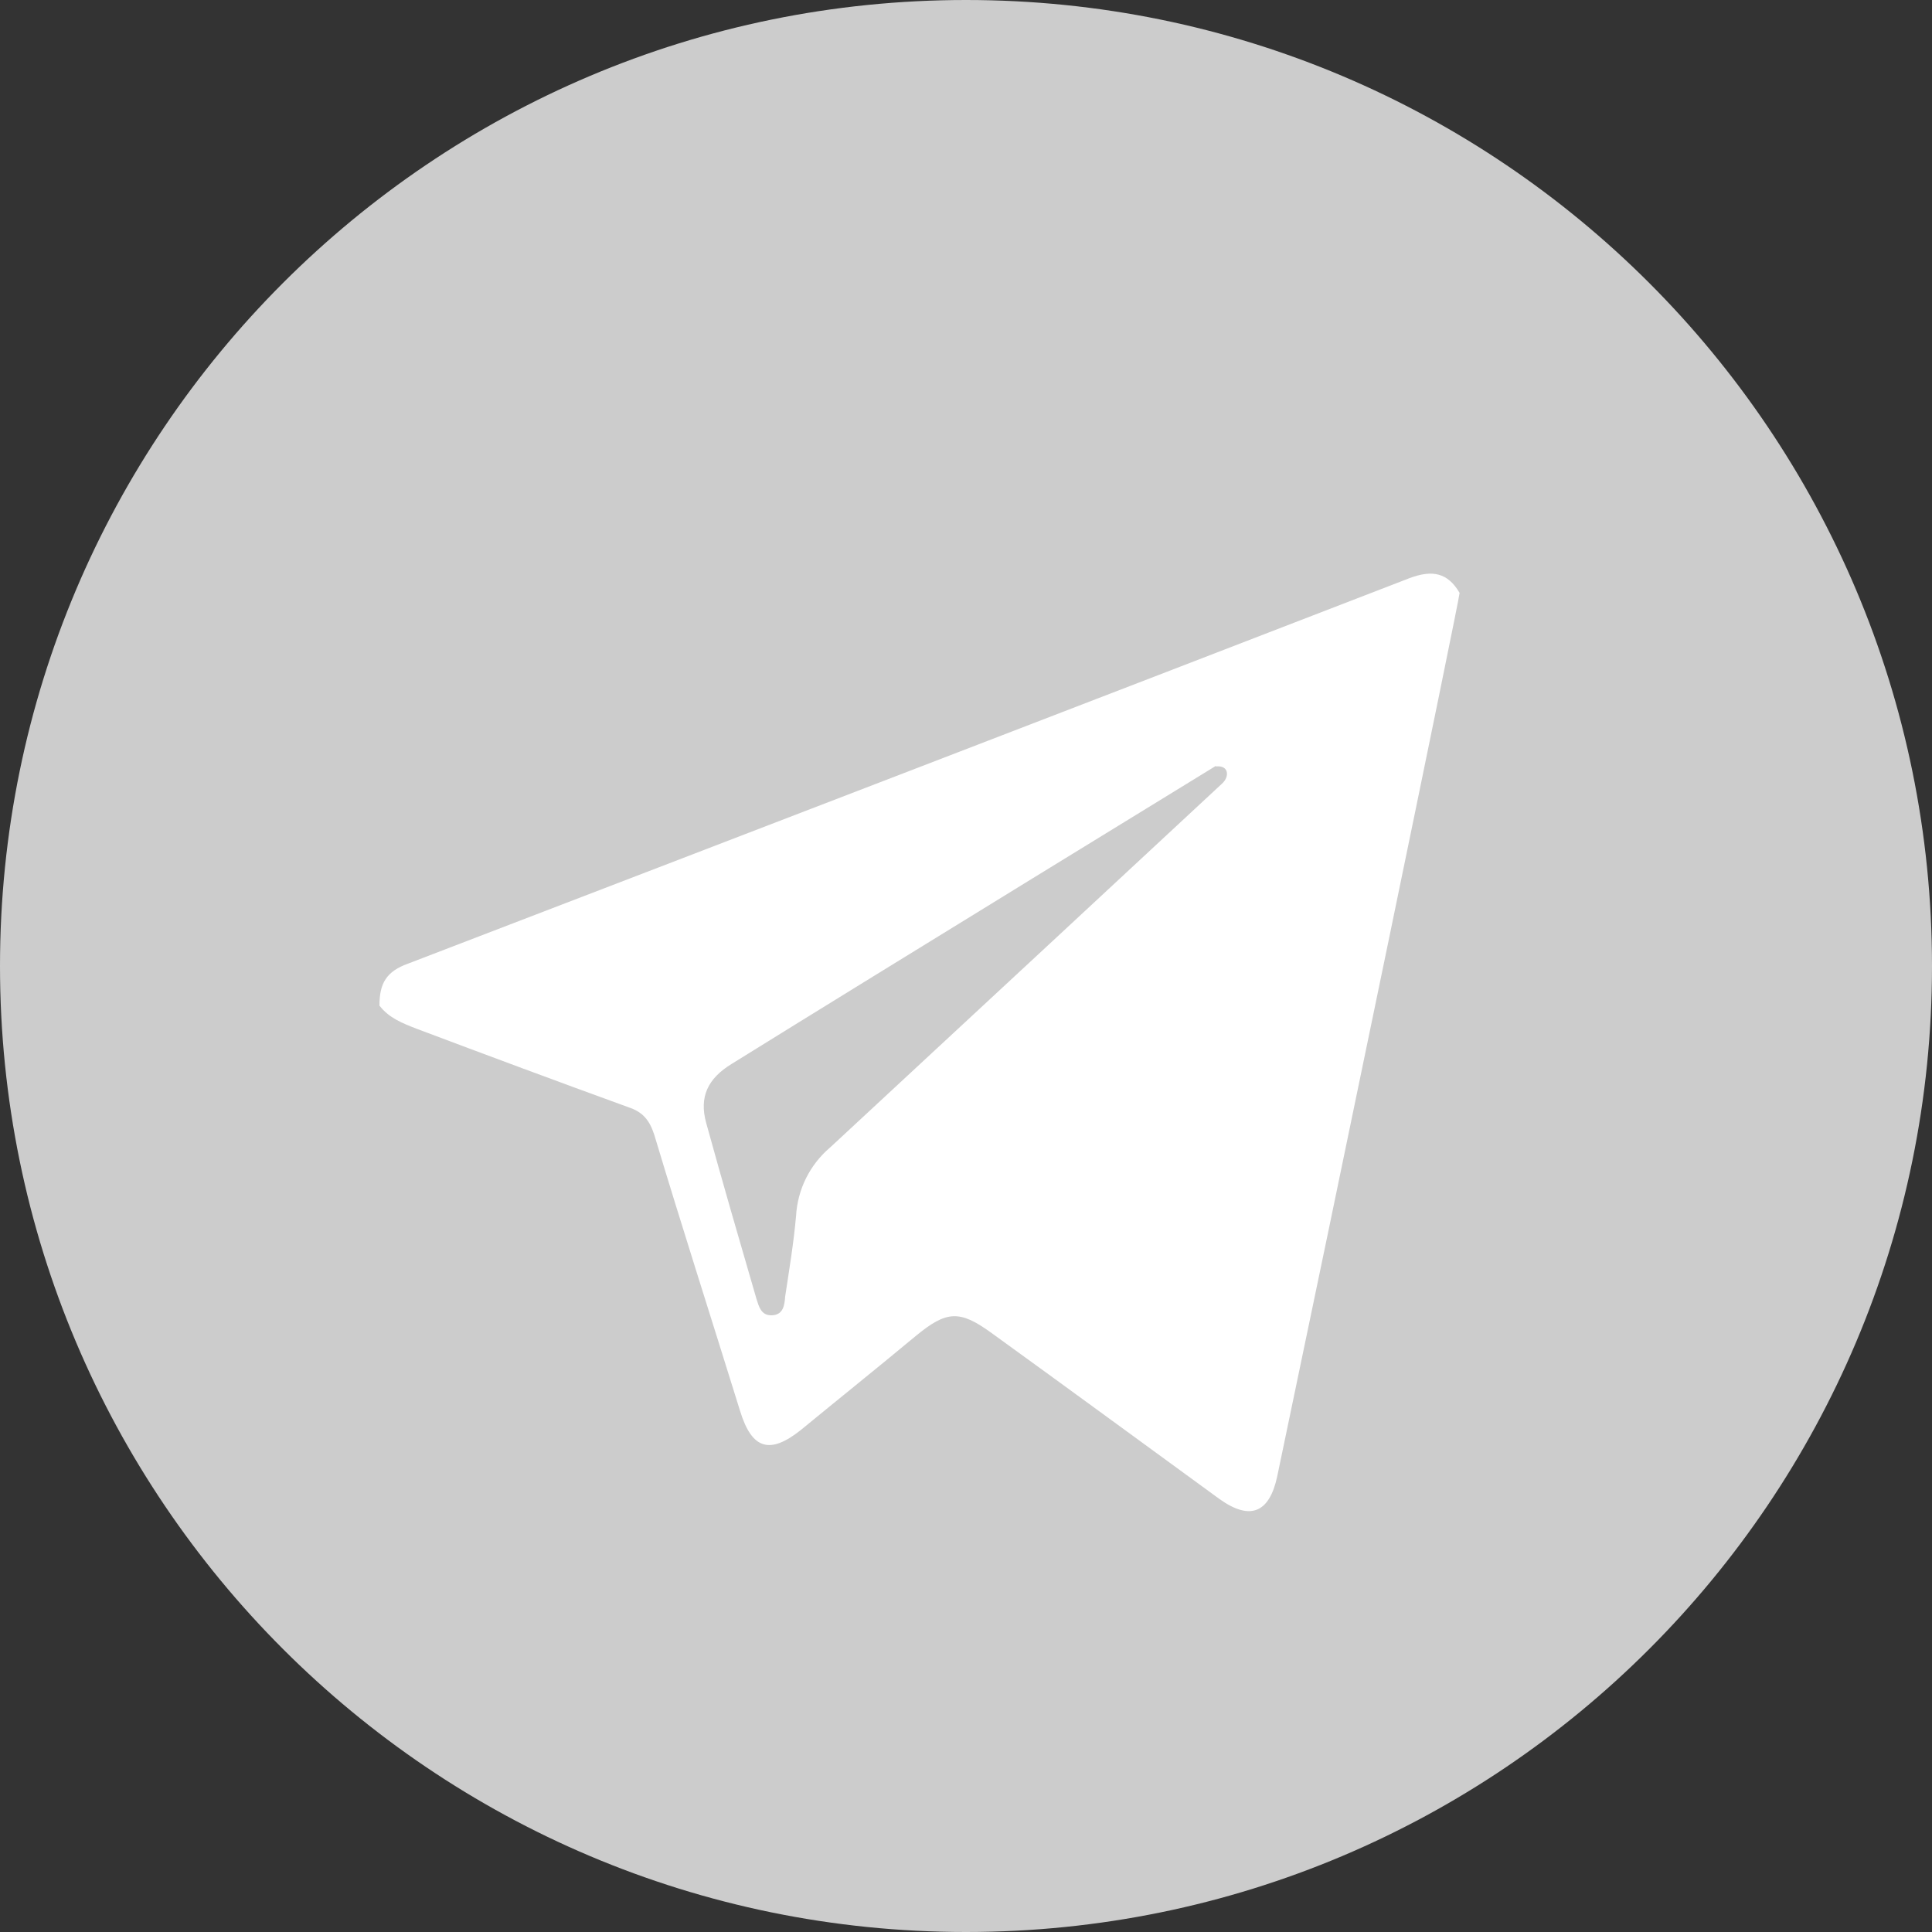 <?xml version="1.0" encoding="UTF-8"?>
<svg xmlns="http://www.w3.org/2000/svg" xmlns:xlink="http://www.w3.org/1999/xlink" width="25px" height="25px" viewBox="0 0 25 25" version="1.1">
<rect x="0" y="0" width="25" height="25" fill="#333333" stroke="none"/>
<g id="surface1">
<path style=" stroke:none;fill-rule:nonzero;fill:rgb(80%,80%,80%);fill-opacity:1;" d="M 25 12.5 C 25 19.406 19.406 25 12.5 25 C 5.594 25 0 19.398 0 12.5 C 0 5.602 5.594 0 12.5 0 C 19.406 0 25 5.594 25 12.5 Z M 25 12.5 "/>
<path style=" stroke:none;fill-rule:nonzero;fill:rgb(80%,80%,80%);fill-opacity:1;" d="M 10.211 18.223 C 9.801 18.223 9.879 18.074 9.73 17.68 L 8.543 13.766 L 15.914 9.156 L 16.777 9.387 L 16.062 11.344 L 10.211 18.211 Z M 10.211 18.223 "/>
<path style=" stroke:none;fill-rule:nonzero;fill:rgb(100%,100%,100%);fill-opacity:1;" d="M 18.887 7.672 C 18.887 7.75 17.207 15.863 16.527 19.105 C 16.426 19.578 16.176 19.68 15.781 19.398 C 14.801 18.684 13.816 17.961 12.832 17.25 C 12.418 16.949 12.25 16.957 11.848 17.289 C 11.355 17.699 10.852 18.102 10.363 18.504 C 9.961 18.824 9.73 18.754 9.578 18.262 C 9.207 17.066 8.824 15.875 8.465 14.68 C 8.402 14.488 8.312 14.387 8.133 14.328 C 7.219 13.996 6.305 13.656 5.391 13.312 C 5.211 13.242 5.031 13.172 4.91 13.012 C 4.91 12.723 5 12.57 5.281 12.469 C 9.598 10.812 13.926 9.148 18.242 7.48 C 18.535 7.371 18.734 7.41 18.887 7.672 Z M 15.734 9.91 C 15.734 9.91 11.508 12.5 9.469 13.766 C 9.156 13.957 9.047 14.195 9.137 14.527 C 9.348 15.293 9.566 16.043 9.789 16.809 C 9.82 16.906 9.848 17.02 9.98 17.02 C 10.141 17.02 10.152 16.879 10.16 16.777 C 10.211 16.438 10.27 16.086 10.301 15.734 C 10.32 15.391 10.48 15.07 10.742 14.848 C 12.129 13.562 15.512 10.422 15.812 10.141 C 15.914 10.051 15.902 9.898 15.734 9.918 Z M 15.734 9.91 "/>
</g>
</svg>
